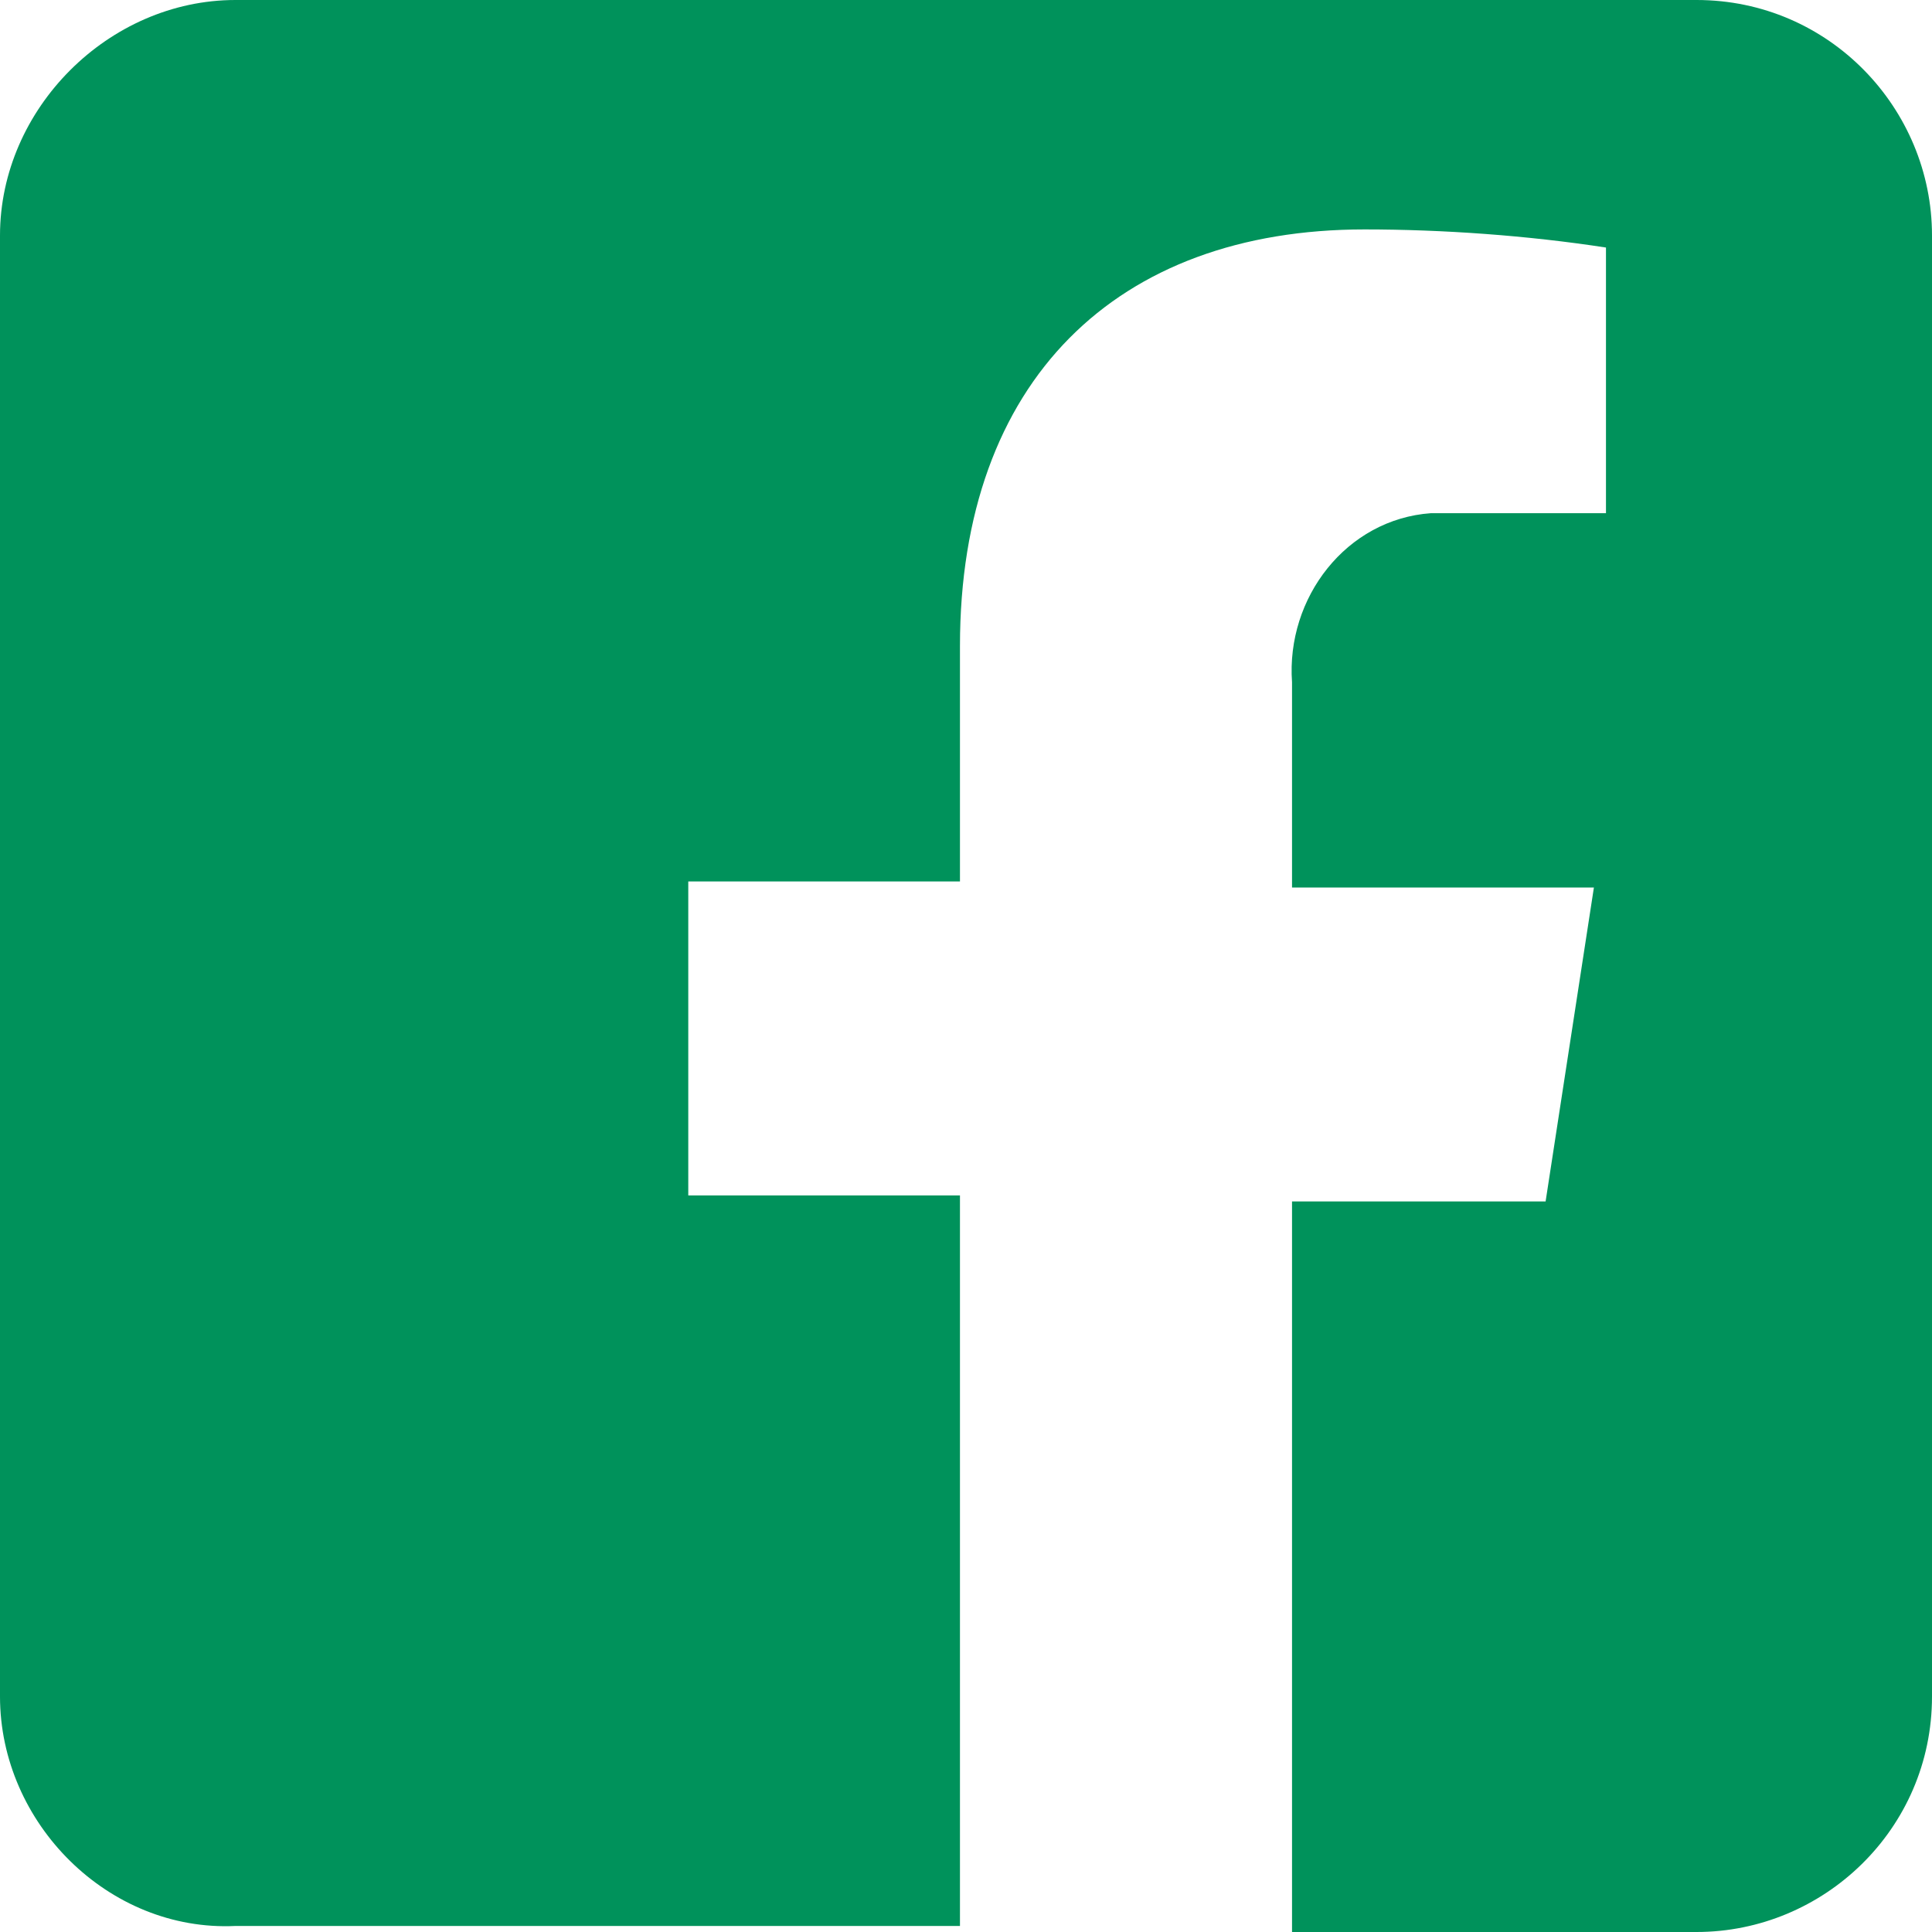<?xml version="1.0" encoding="UTF-8"?>
<svg xmlns="http://www.w3.org/2000/svg" version="1.1" viewBox="0 0 32 32">
  <defs>
    <style>
      .cls-1 {
        fill: #00925b;
        fill-rule: evenodd;
      }
    </style>
  </defs>
  <!-- Generator: Adobe Illustrator 28.7.1, SVG Export Plug-In . SVG Version: 1.2.0 Build 142)  -->
  <g>
    <g id="Capa_1">
      <path class="cls-1" d="M28.1,0c2.2,0,3.9,1.8,3.9,3.9v24.2c0,2.2-1.8,3.9-3.9,3.9h-6.7v-12.1h4.2l.8-5.2h-5v-3.4c-.1-1.4.9-2.7,2.3-2.8.2,0,.4,0,.6,0h2.3v-4.4c-1.3-.2-2.7-.3-4-.3-4.1,0-6.7,2.5-6.7,6.9v3.9h-4.5v5.2h4.5v12.1H3.9C1.8,32,0,30.2,0,28.1V3.9C0,1.8,1.8,0,3.9,0h24.2Z"/>
    </g>
  </g>
</svg>